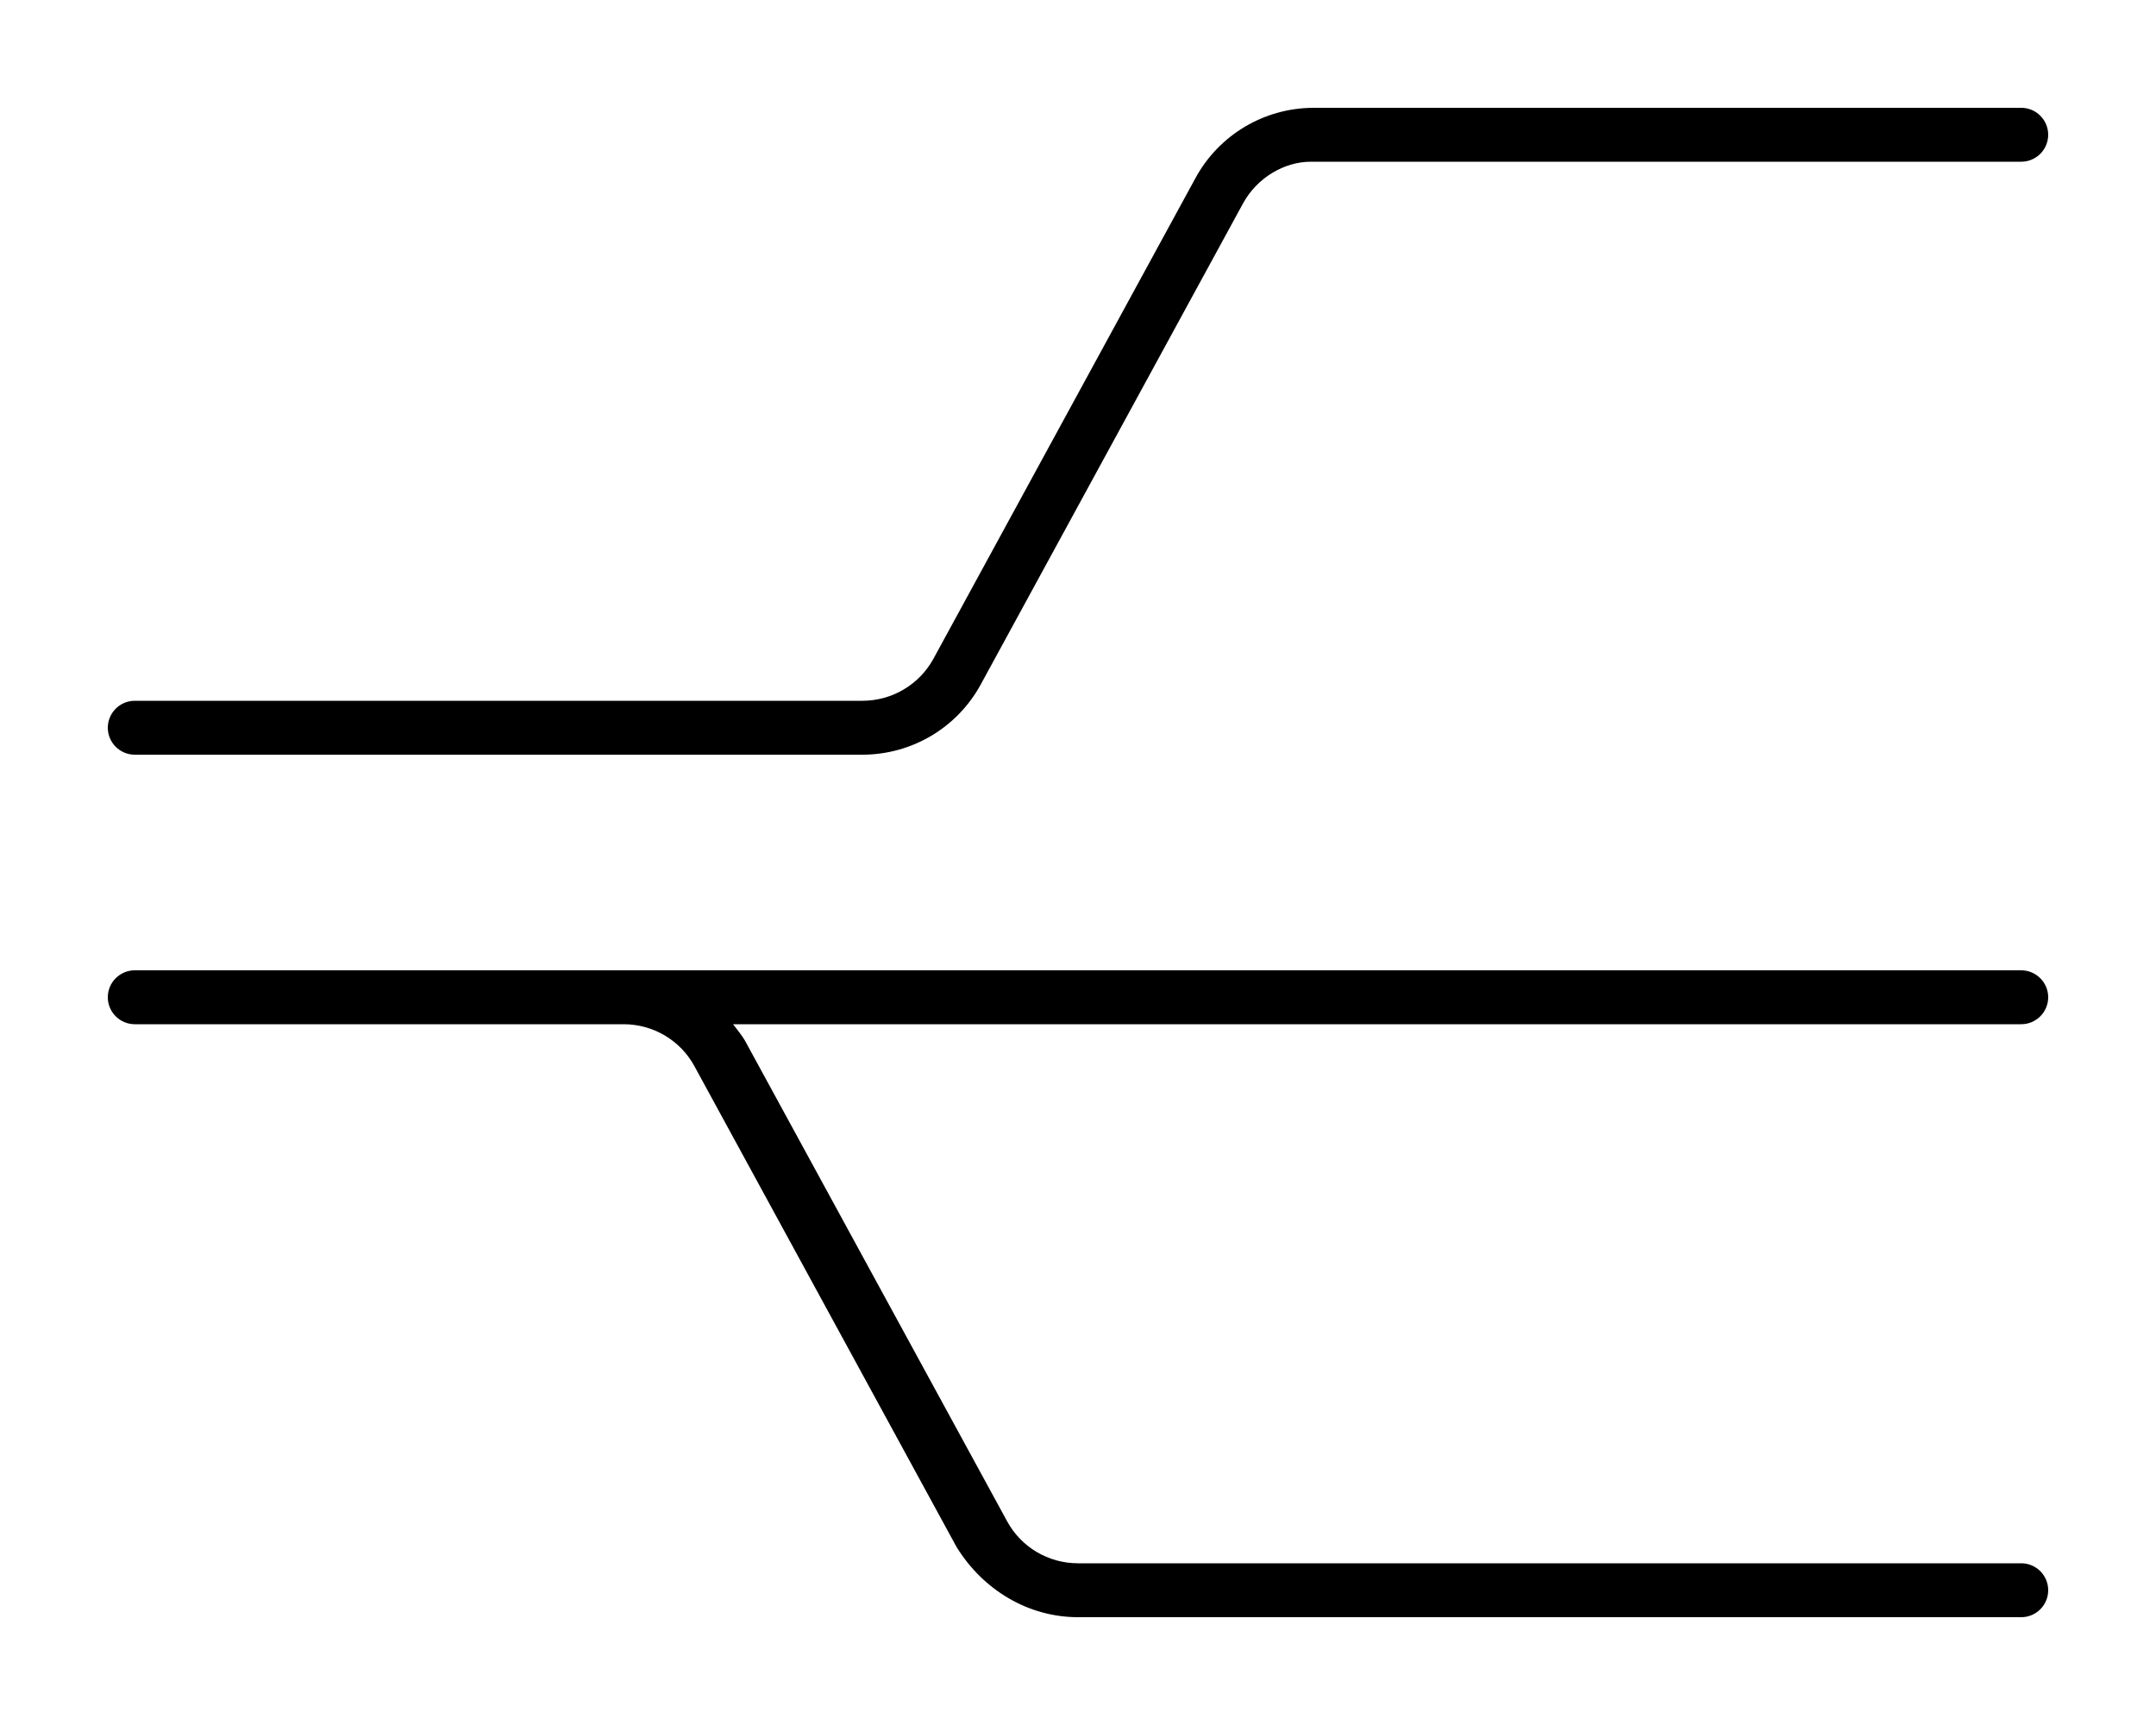 <svg xmlns="http://www.w3.org/2000/svg" viewBox="0 0 640 512"><!--! Font Awesome Pro 6.0.0-alpha3 by @fontawesome - https://fontawesome.com License - https://fontawesome.com/license (Commercial License) --><path d="M40 224H256c14.66 0 28.12-7.984 35.13-20.84l77.81-142.7C373.1 52.78 381.2 48 389.1 48H600C604.4 48 608 44.42 608 40S604.4 32 600 32h-210c-14.66 0-28.12 7.984-35.12 20.84L277.1 195.5C272.9 203.2 264.8 208 256 208H40C35.59 208 32 211.6 32 216S35.59 224 40 224zM608 296C608 291.6 604.4 288 600 288H40C35.59 288 32 291.6 32 296S35.59 304 40 304h145.1c8.813 0 16.88 4.781 21.06 12.5l77.81 142.7C291.9 472 305.3 480 320 480h280c4.406 0 8-3.578 8-8s-3.594-8-8-8H320c-8.812 0-16.88-4.781-21.06-12.5L221.1 308.8C220.1 307.1 218.8 305.6 217.6 304H600C604.4 304 608 300.4 608 296z"/></svg>
